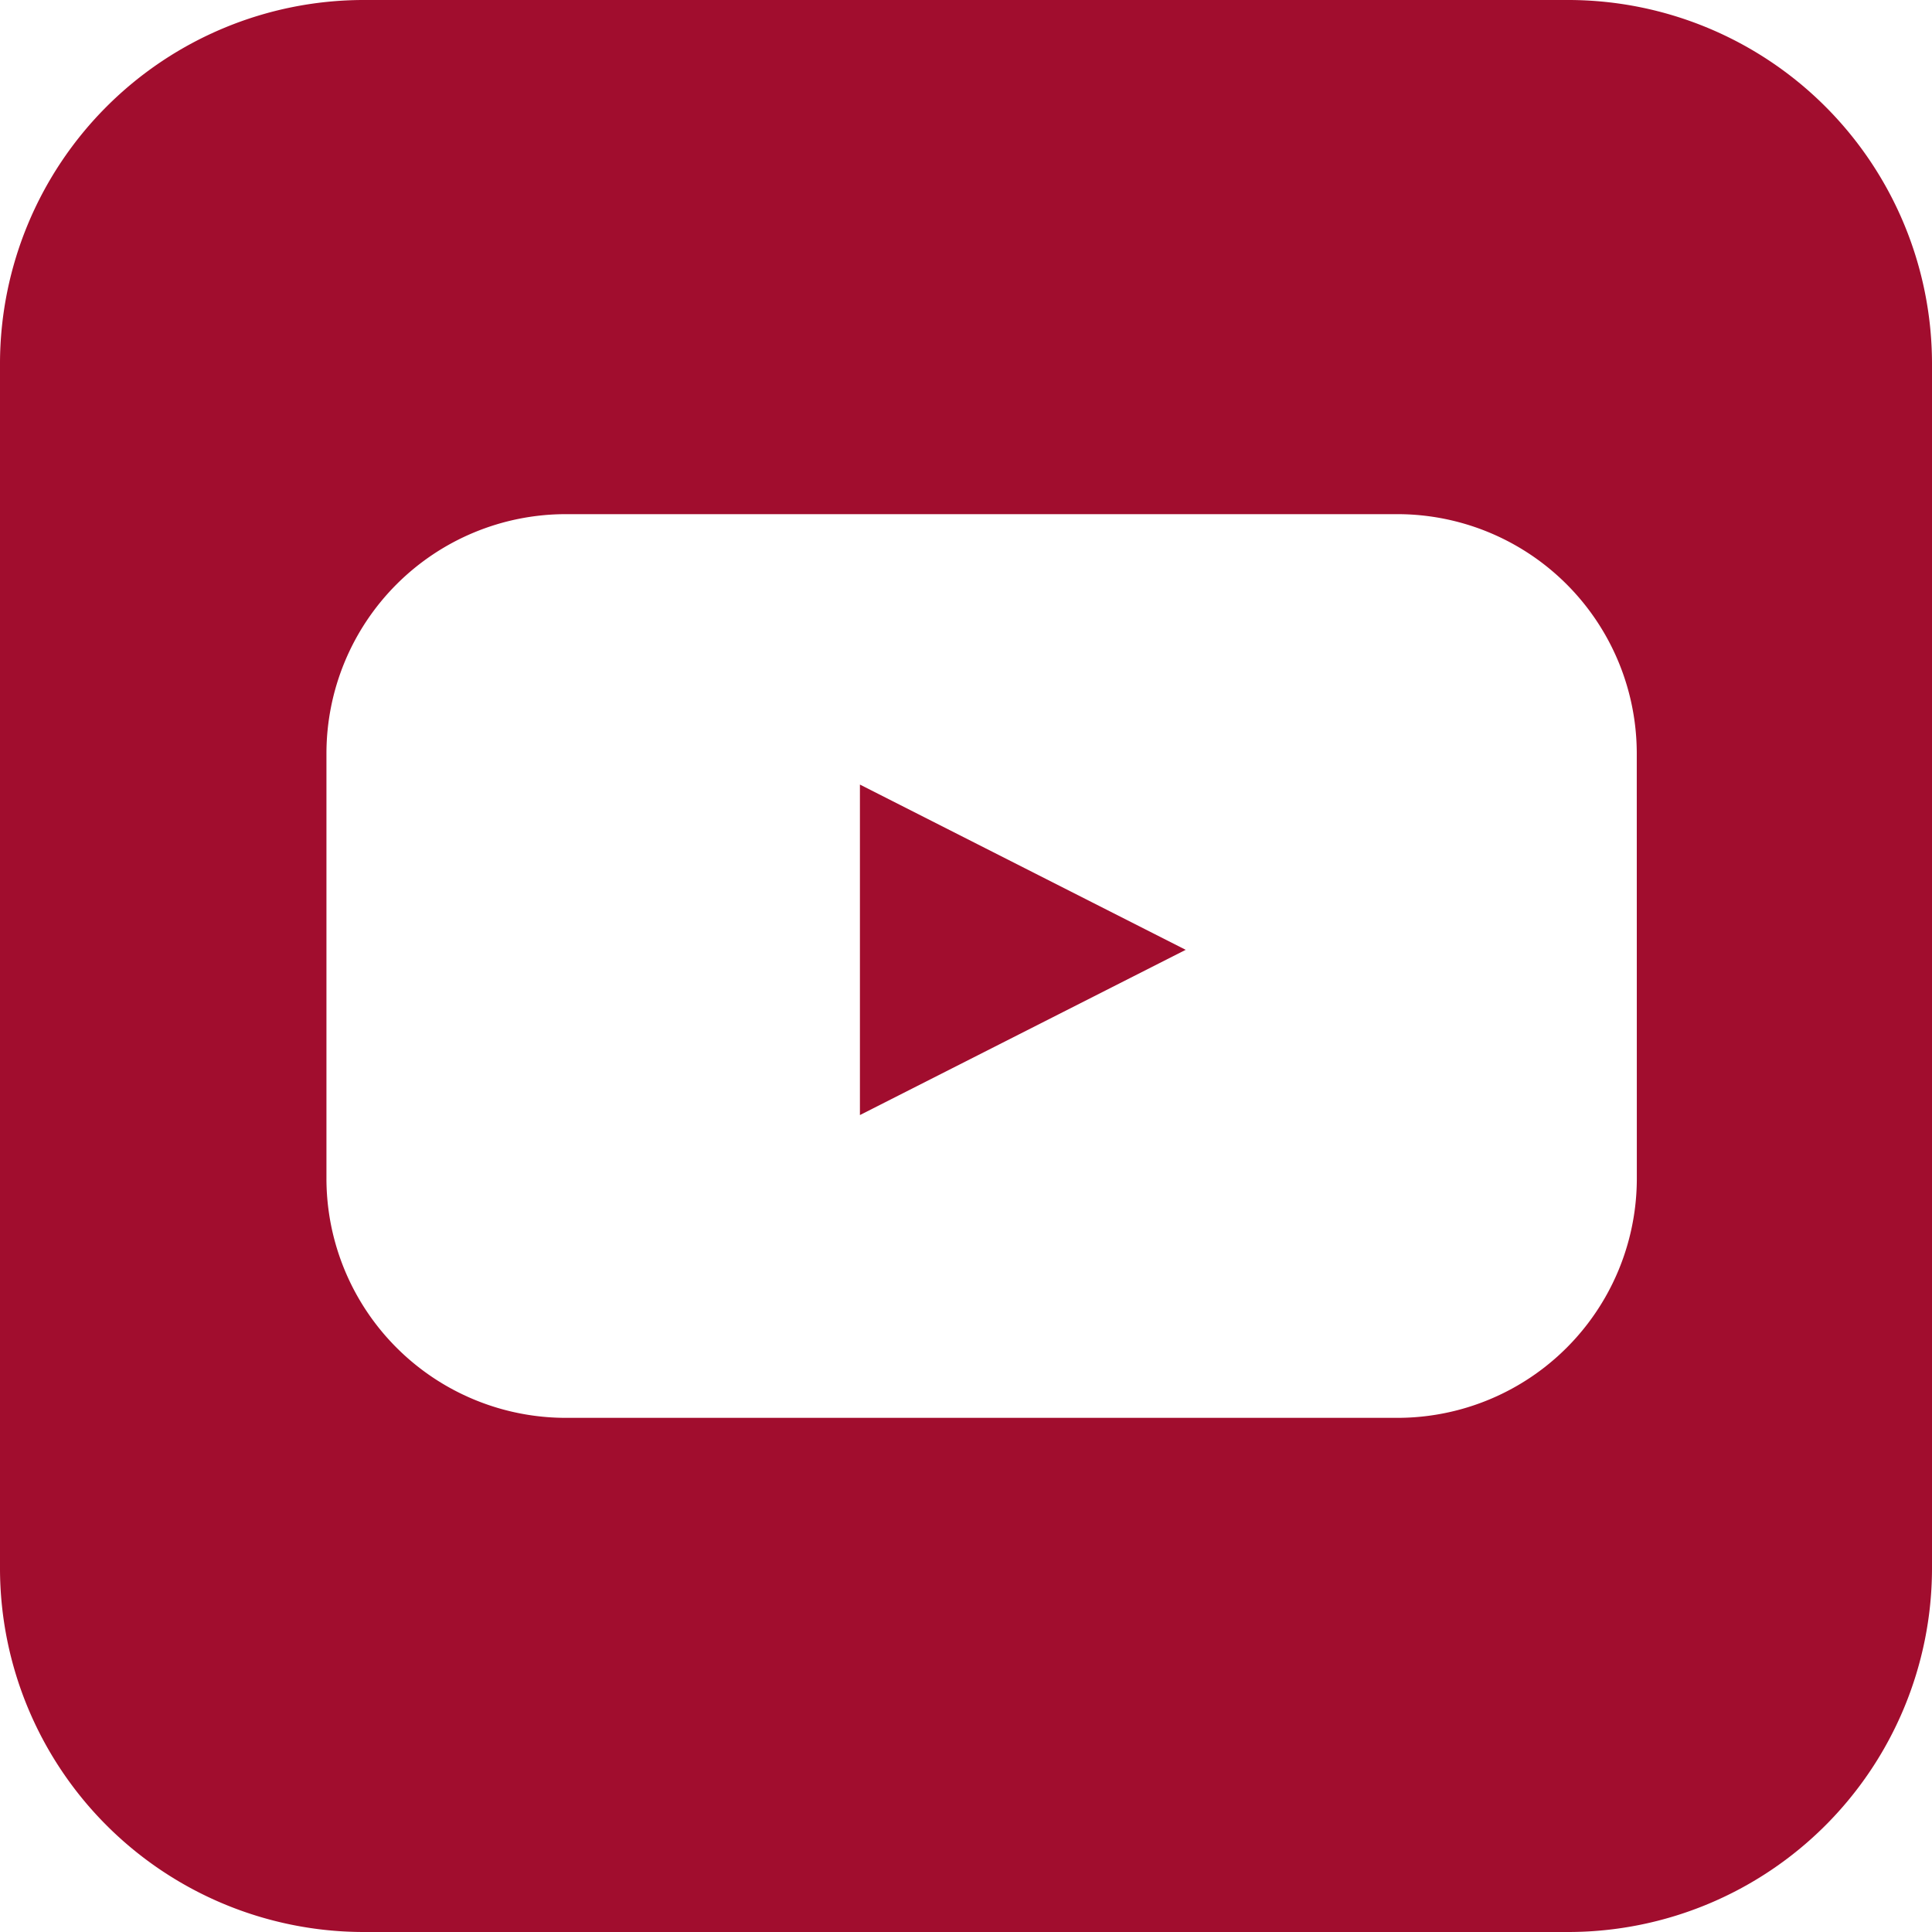 <?xml version="1.0" encoding="UTF-8"?> <svg xmlns="http://www.w3.org/2000/svg" id="Слой_1" data-name="Слой 1" width="32" height="32" viewBox="0 0 32 32"><polygon points="14.243 18.469 19.639 15.732 14.243 12.995 14.243 18.469" style="fill:#a10d2e"></polygon><path d="M25.99,0H6.01A6.028,6.028,0,0,0,0,6.01V25.99A6.028,6.028,0,0,0,6.01,32H25.99A6.028,6.028,0,0,0,32,25.99V6.01A6.028,6.028,0,0,0,25.99,0Zm1.121,19.517a3.966,3.966,0,0,1-3.966,3.967H9.373a3.966,3.966,0,0,1-3.966-3.967v-7.035A3.966,3.966,0,0,1,9.373,8.516H23.144a3.966,3.966,0,0,1,3.966,3.967Z" style="fill:#a10d2e"></path></svg> 